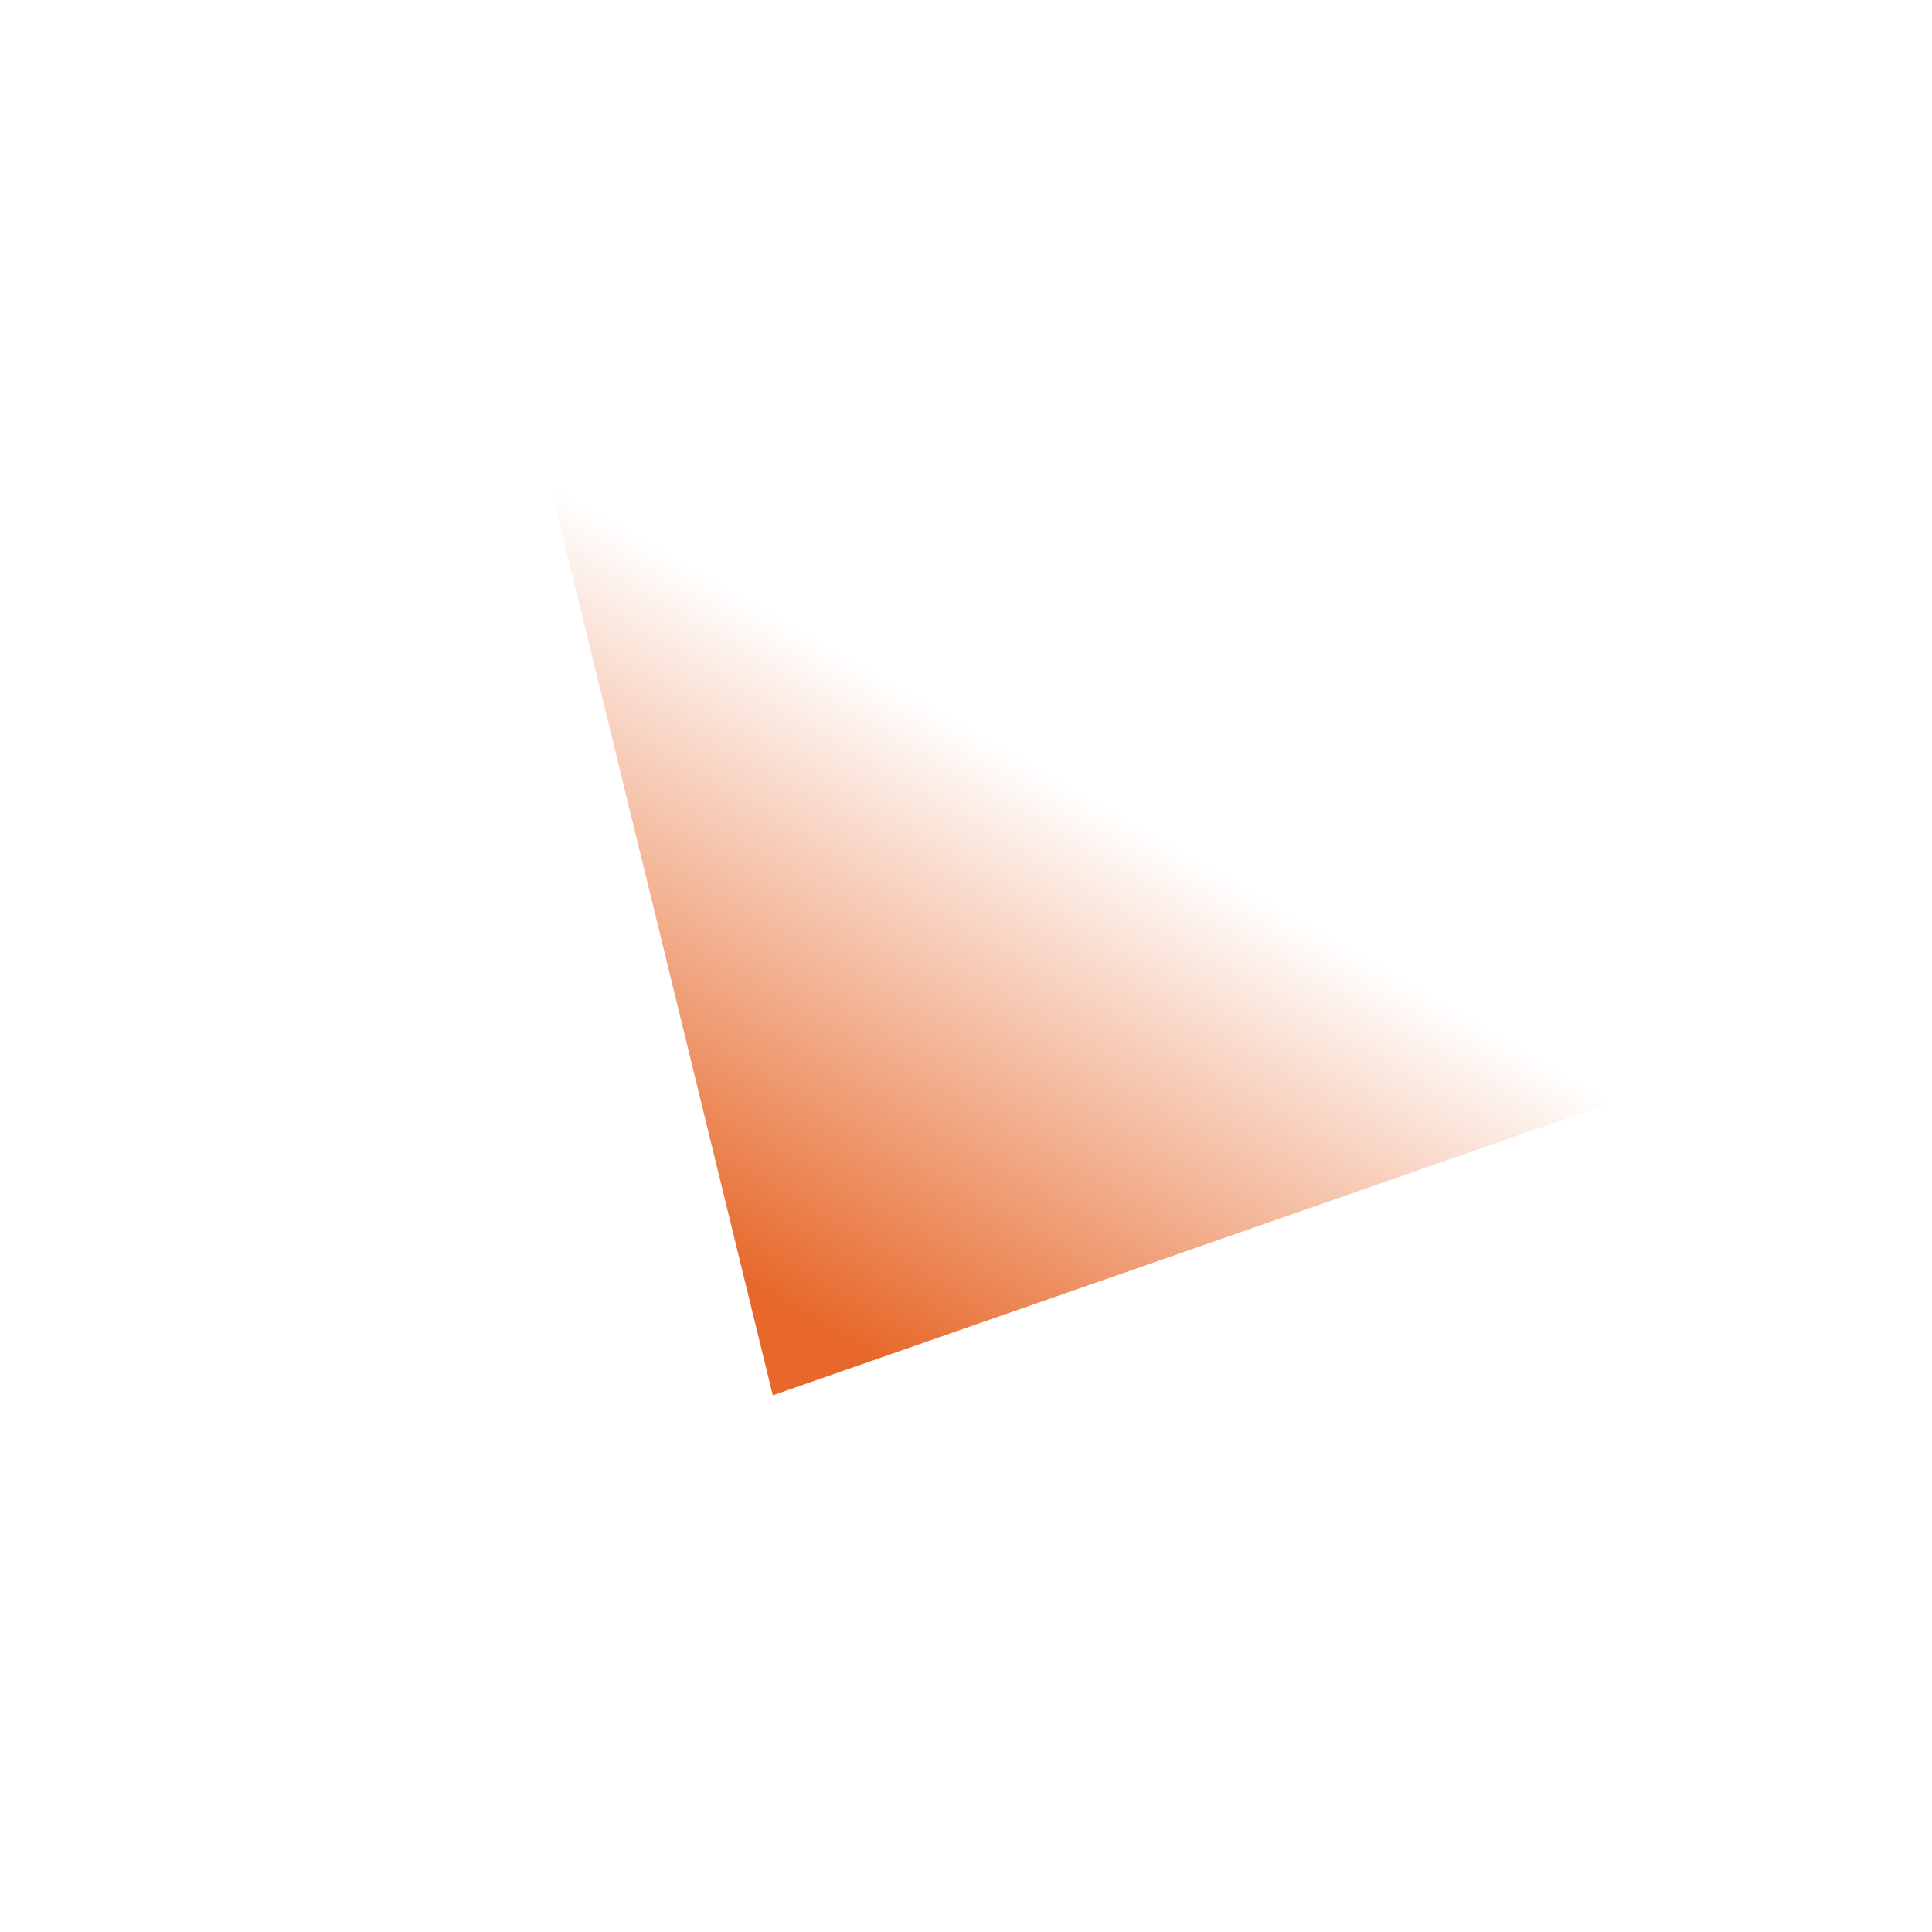 <svg xmlns="http://www.w3.org/2000/svg" width="18" height="18"><path fill="url(#a)" d="m5 4 2.2 9 7.8-2.72z"/><defs><linearGradient id="a" x1="7.12" x2="10.51" y1="13.48" y2="7.63" gradientUnits="userSpaceOnUse"><stop offset=".18" stop-color="#E7682A"/><stop offset="1" stop-color="#E7682A" stop-opacity="0"/></linearGradient></defs></svg>